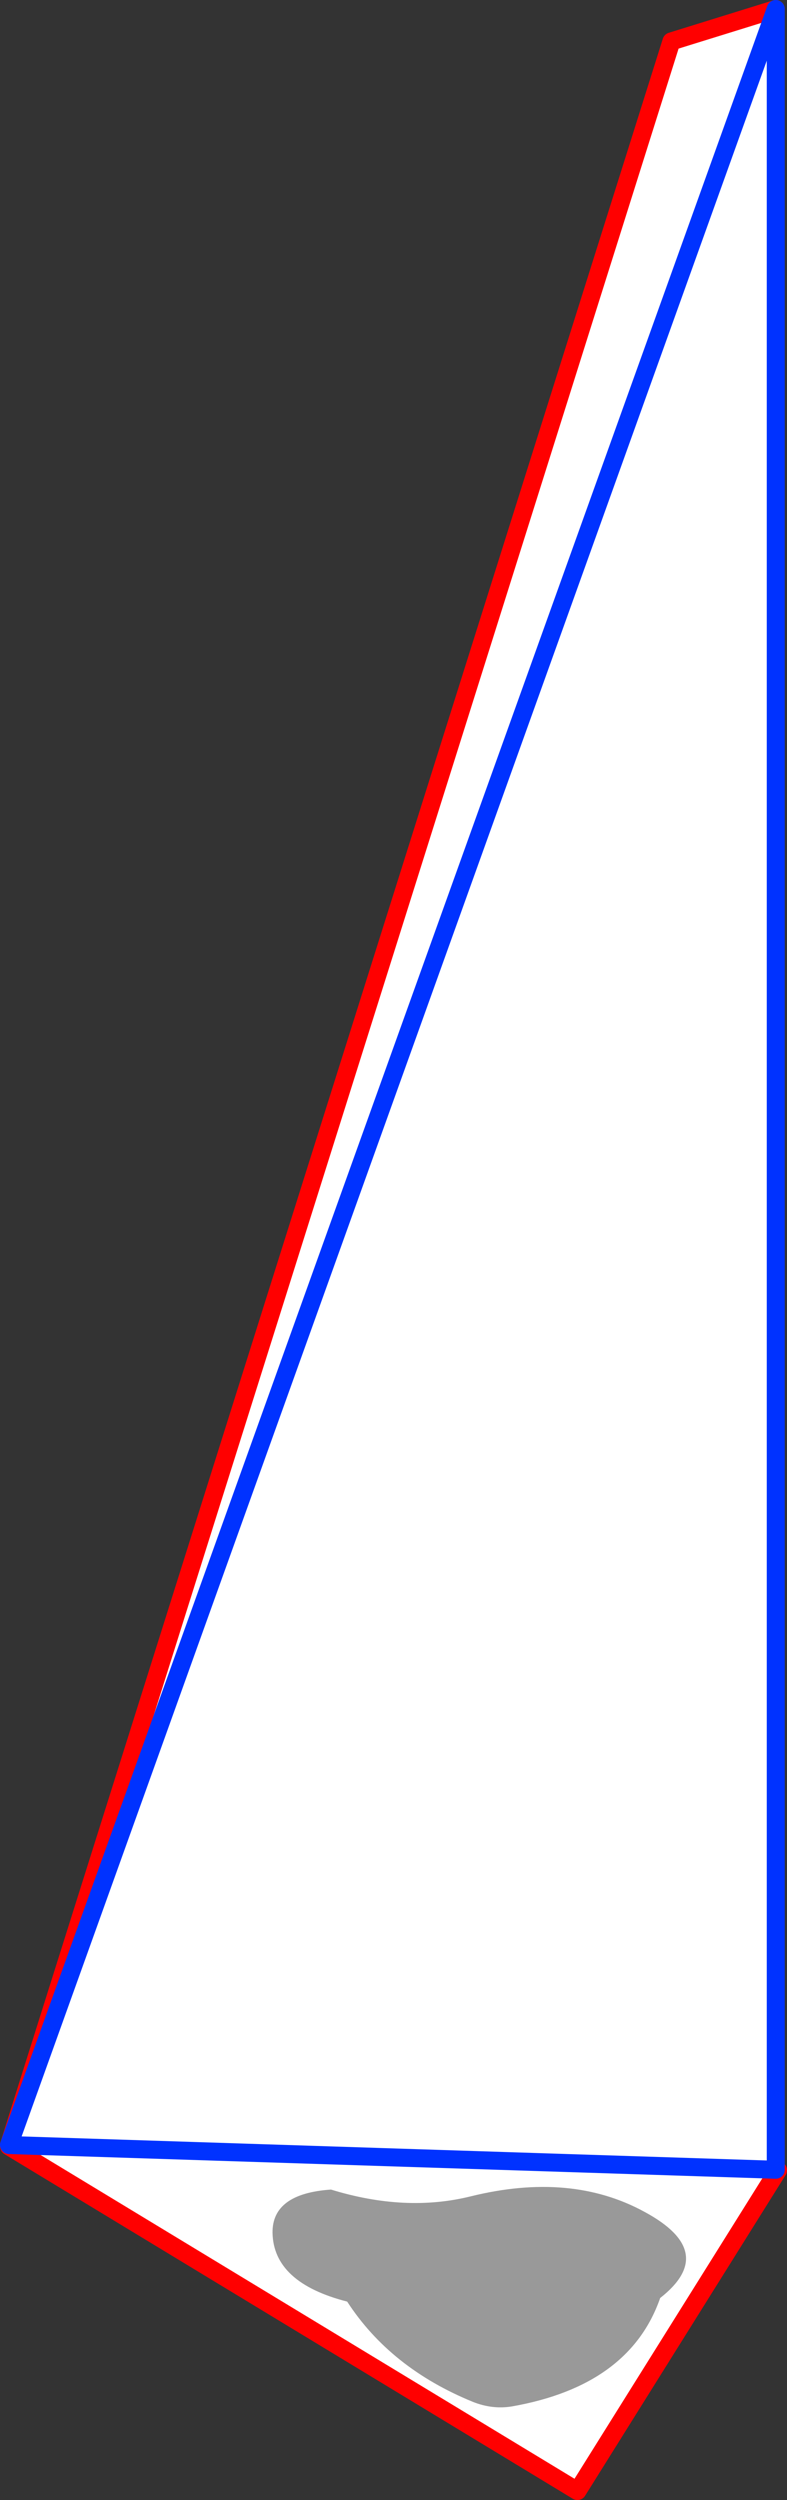 <?xml version="1.0" encoding="UTF-8" standalone="no"?>
<svg xmlns:xlink="http://www.w3.org/1999/xlink" height="277.8px" width="87.5px" xmlns="http://www.w3.org/2000/svg">
  <rect width="100%" height="100%" fill="#333333" stroke="none"/>
  <g transform="matrix(1.0, 0.0, 0.0, 1.0, -195.2, -156.0)">
    <path d="M196.2 394.35 L269.85 160.6 281.45 157.0 281.45 397.1 196.2 394.35 281.45 397.1 281.7 397.15 259.4 432.8 196.2 394.5 196.2 394.35" fill="#ffffff" fill-rule="evenodd" stroke="none"/>
    <path d="M281.45 157.0 L269.85 160.6 196.2 394.35 196.2 394.5 259.4 432.8 281.7 397.15" fill="none" stroke="#ff0000" stroke-linecap="round" stroke-linejoin="round" stroke-width="2.0"/>
    <path d="M196.2 394.35 L281.45 397.1 281.45 157.0 Z" fill="none" stroke="#0032ff" stroke-linecap="round" stroke-linejoin="round" stroke-width="2.0"/>
    <path d="M266.9 401.8 Q275.1 406.25 268.6 411.35 265.2 421.1 252.1 423.4 249.95 423.75 247.8 422.9 238.6 419.15 233.8 411.75 225.6 409.65 225.5 404.1 225.45 399.75 232.0 399.3 240.3 401.85 247.55 400.05 258.7 397.3 266.9 401.8" fill="#999999" fill-rule="evenodd" stroke="none"/>
  </g>
</svg>
